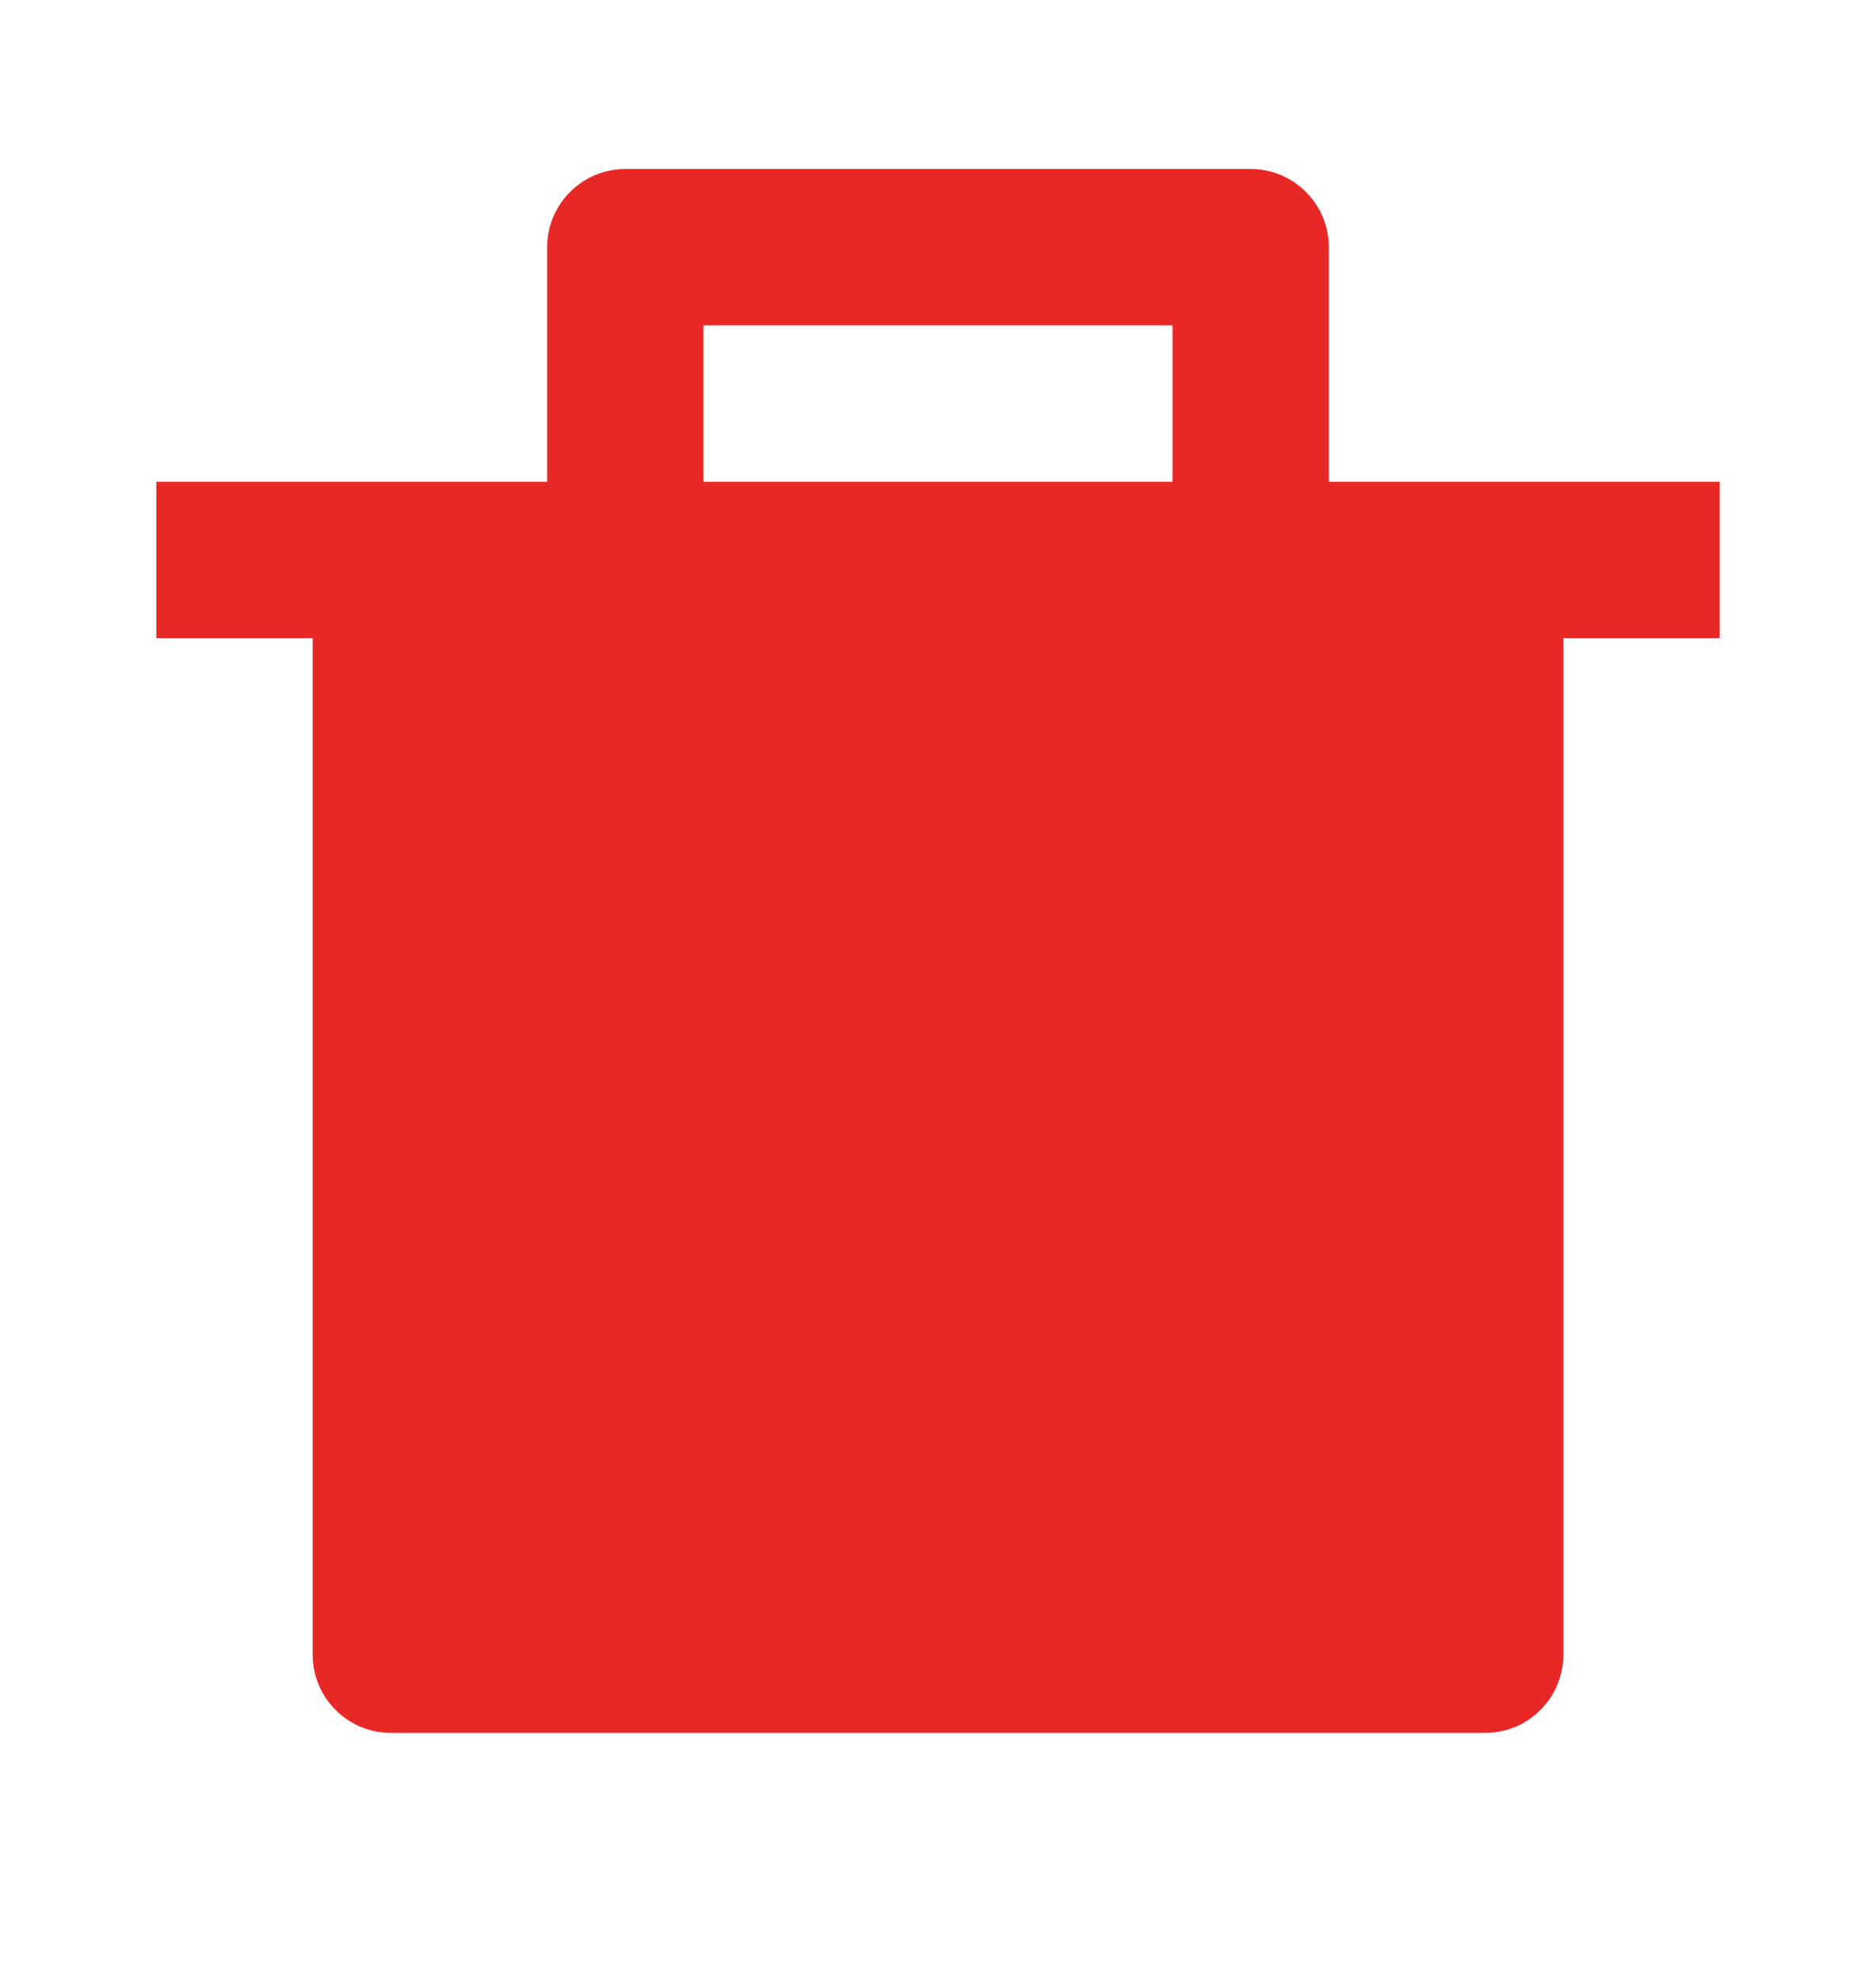 <svg width="18" height="19" viewBox="0 0 18 19" fill="none" xmlns="http://www.w3.org/2000/svg">
<path d="M5.25 4.621V2.371C5.25 2.172 5.329 1.981 5.47 1.841C5.61 1.7 5.801 1.621 6 1.621H12C12.199 1.621 12.39 1.7 12.53 1.841C12.671 1.981 12.75 2.172 12.75 2.371V4.621H16.5V6.121H15V15.871C15 16.07 14.921 16.261 14.78 16.401C14.64 16.542 14.449 16.621 14.25 16.621H3.75C3.551 16.621 3.36 16.542 3.22 16.401C3.079 16.261 3 16.07 3 15.871V6.121H1.5V4.621H5.25ZM6.75 3.121V4.621H11.25V3.121H6.75Z" fill="#E82727"/>
</svg>
